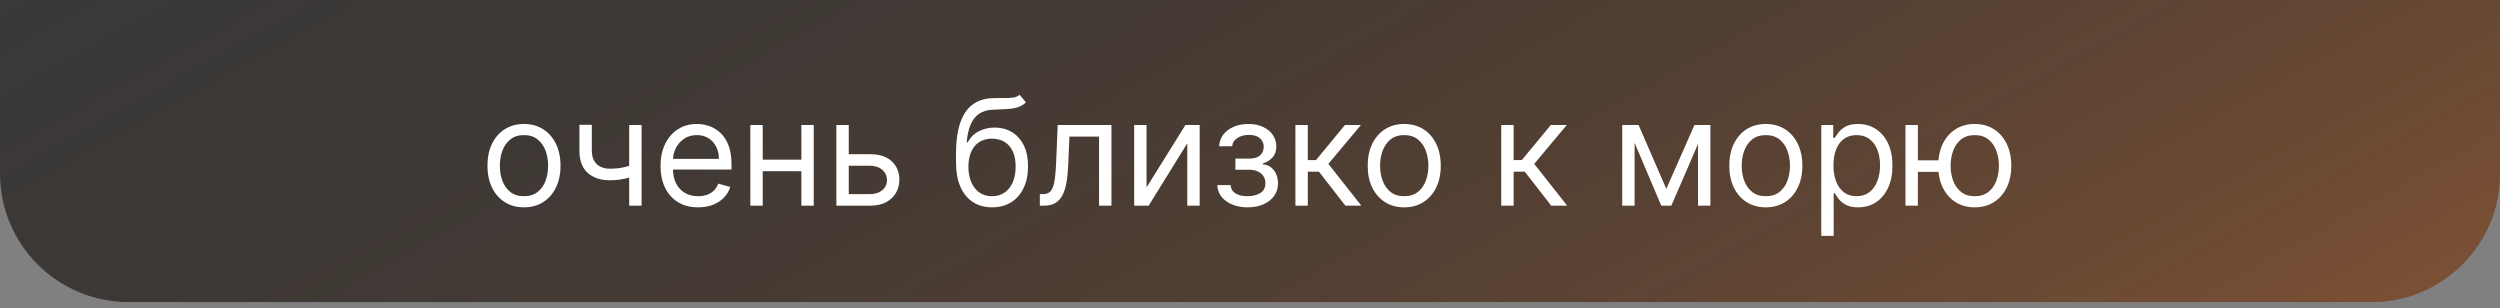 <?xml version="1.0" encoding="UTF-8"?> <svg xmlns="http://www.w3.org/2000/svg" width="389" height="48" viewBox="0 0 389 48" fill="none"><rect x="0" y="0" width="389" height="48" fill="#808080" stroke="none"/><path d="M0 0H389V27C389 38.046 380.046 47 369 47H20C8.954 47 0 38.046 0 27V0Z" fill="#222222" fill-opacity="0.73"></path><path d="M0 0H389V27C389 38.046 380.046 47 369 47H20C8.954 47 0 38.046 0 27V0Z" fill="url(#paint0_linear_662_83)" fill-opacity="0.4"></path><path d="M81.532 32.261C80.399 32.261 79.405 31.992 78.55 31.453C77.701 30.914 77.037 30.16 76.558 29.19C76.084 28.221 75.847 27.088 75.847 25.793C75.847 24.486 76.084 23.345 76.558 22.37C77.037 21.396 77.701 20.639 78.55 20.1C79.405 19.561 80.399 19.291 81.532 19.291C82.664 19.291 83.655 19.561 84.505 20.1C85.36 20.639 86.024 21.396 86.498 22.37C86.977 23.345 87.216 24.486 87.216 25.793C87.216 27.088 86.977 28.221 86.498 29.19C86.024 30.16 85.36 30.914 84.505 31.453C83.655 31.992 82.664 32.261 81.532 32.261ZM81.532 30.53C82.392 30.53 83.1 30.309 83.655 29.868C84.211 29.427 84.622 28.847 84.889 28.129C85.155 27.41 85.289 26.631 85.289 25.793C85.289 24.954 85.155 24.173 84.889 23.448C84.622 22.724 84.211 22.139 83.655 21.692C83.1 21.246 82.392 21.023 81.532 21.023C80.671 21.023 79.963 21.246 79.408 21.692C78.853 22.139 78.442 22.724 78.175 23.448C77.908 24.173 77.775 24.954 77.775 25.793C77.775 26.631 77.908 27.41 78.175 28.129C78.442 28.847 78.853 29.427 79.408 29.868C79.963 30.309 80.671 30.53 81.532 30.53ZM99.829 19.454V32H97.902V19.454H99.829ZM99.078 25.433V27.23C98.642 27.393 98.209 27.538 97.779 27.663C97.349 27.783 96.897 27.878 96.423 27.949C95.95 28.014 95.43 28.047 94.863 28.047C93.442 28.047 92.301 27.663 91.441 26.895C90.586 26.128 90.159 24.976 90.159 23.44V19.422H92.086V23.44C92.086 24.083 92.209 24.611 92.454 25.025C92.699 25.439 93.031 25.746 93.45 25.948C93.87 26.149 94.341 26.25 94.863 26.25C95.68 26.25 96.418 26.177 97.077 26.029C97.741 25.877 98.408 25.678 99.078 25.433ZM108.626 32.261C107.417 32.261 106.374 31.995 105.498 31.461C104.626 30.922 103.954 30.171 103.48 29.207C103.012 28.238 102.778 27.11 102.778 25.825C102.778 24.54 103.012 23.408 103.48 22.428C103.954 21.442 104.613 20.674 105.457 20.124C106.306 19.569 107.297 19.291 108.43 19.291C109.083 19.291 109.728 19.4 110.365 19.618C111.002 19.836 111.582 20.19 112.105 20.68C112.628 21.164 113.044 21.807 113.355 22.607C113.665 23.408 113.82 24.393 113.82 25.564V26.381H104.15V24.715H111.86C111.86 24.007 111.719 23.375 111.435 22.82C111.158 22.264 110.76 21.826 110.243 21.505C109.731 21.183 109.127 21.023 108.43 21.023C107.662 21.023 106.998 21.213 106.437 21.595C105.881 21.97 105.454 22.46 105.154 23.065C104.855 23.669 104.705 24.317 104.705 25.009V26.119C104.705 27.067 104.869 27.87 105.195 28.529C105.527 29.182 105.988 29.68 106.576 30.023C107.164 30.361 107.847 30.53 108.626 30.53C109.132 30.53 109.589 30.459 109.998 30.317C110.412 30.171 110.768 29.953 111.068 29.664C111.367 29.37 111.599 29.005 111.762 28.57L113.624 29.092C113.428 29.724 113.099 30.279 112.636 30.759C112.173 31.232 111.601 31.602 110.921 31.869C110.24 32.131 109.475 32.261 108.626 32.261ZM125.149 24.845V26.642H118.223V24.845H125.149ZM118.68 19.454V32H116.752V19.454H118.68ZM126.619 19.454V32H124.691V19.454H126.619ZM131.805 23.996H135.399C136.869 23.996 137.994 24.369 138.772 25.115C139.551 25.861 139.94 26.805 139.94 27.949C139.94 28.7 139.766 29.384 139.418 29.999C139.069 30.609 138.557 31.096 137.882 31.461C137.207 31.82 136.379 32 135.399 32H130.139V19.454H132.067V30.203H135.399C136.161 30.203 136.788 30.002 137.278 29.599C137.768 29.196 138.013 28.678 138.013 28.047C138.013 27.383 137.768 26.841 137.278 26.422C136.788 26.002 136.161 25.793 135.399 25.793H131.805V23.996ZM158.654 14.75L159.634 15.926C159.253 16.296 158.812 16.555 158.311 16.702C157.81 16.849 157.244 16.939 156.612 16.972C155.981 17.004 155.278 17.037 154.505 17.07C153.634 17.102 152.913 17.315 152.341 17.707C151.769 18.099 151.328 18.665 151.018 19.405C150.707 20.146 150.509 21.055 150.421 22.134H150.585C151.009 21.349 151.598 20.772 152.349 20.402C153.1 20.032 153.906 19.847 154.767 19.847C155.747 19.847 156.629 20.075 157.413 20.533C158.197 20.99 158.818 21.668 159.275 22.566C159.733 23.465 159.961 24.573 159.961 25.891C159.961 27.203 159.727 28.335 159.259 29.288C158.796 30.241 158.145 30.976 157.307 31.494C156.474 32.005 155.496 32.261 154.375 32.261C153.253 32.261 152.27 31.997 151.426 31.469C150.582 30.936 149.926 30.146 149.458 29.101C148.989 28.05 148.755 26.751 148.755 25.204V23.865C148.755 21.072 149.229 18.954 150.176 17.511C151.129 16.068 152.561 15.322 154.473 15.273C155.148 15.251 155.749 15.245 156.278 15.256C156.806 15.267 157.266 15.243 157.658 15.183C158.05 15.123 158.382 14.979 158.654 14.75ZM154.375 30.53C155.131 30.53 155.782 30.339 156.327 29.958C156.877 29.577 157.299 29.041 157.593 28.349C157.887 27.652 158.034 26.833 158.034 25.891C158.034 24.976 157.884 24.197 157.584 23.555C157.29 22.912 156.868 22.422 156.318 22.084C155.768 21.747 155.11 21.578 154.342 21.578C153.781 21.578 153.277 21.673 152.831 21.864C152.384 22.055 152.003 22.335 151.687 22.705C151.372 23.076 151.127 23.527 150.952 24.061C150.784 24.595 150.694 25.204 150.683 25.891C150.683 27.296 151.012 28.42 151.671 29.264C152.33 30.108 153.231 30.53 154.375 30.53ZM161.799 32V30.203H162.256C162.632 30.203 162.945 30.13 163.196 29.983C163.446 29.83 163.648 29.566 163.8 29.19C163.958 28.809 164.078 28.281 164.159 27.606C164.246 26.925 164.309 26.059 164.347 25.009L164.576 19.454H172.94V32H171.012V21.251H166.405L166.209 25.727C166.166 26.756 166.073 27.663 165.932 28.447C165.796 29.226 165.586 29.879 165.303 30.407C165.025 30.936 164.655 31.333 164.192 31.6C163.729 31.867 163.149 32 162.452 32H161.799ZM178.404 29.158L184.448 19.454H186.669V32H184.742V22.297L178.73 32H176.476V19.454H178.404V29.158ZM189.416 28.798H191.474C191.517 29.365 191.773 29.795 192.242 30.089C192.715 30.383 193.331 30.53 194.088 30.53C194.861 30.53 195.522 30.372 196.072 30.056C196.622 29.735 196.897 29.218 196.897 28.504C196.897 28.085 196.794 27.72 196.587 27.41C196.38 27.094 196.089 26.849 195.713 26.675C195.337 26.5 194.893 26.413 194.382 26.413H192.225V24.682H194.382C195.149 24.682 195.716 24.508 196.08 24.159C196.451 23.811 196.636 23.375 196.636 22.852C196.636 22.291 196.437 21.842 196.04 21.505C195.642 21.162 195.079 20.99 194.349 20.99C193.614 20.99 193.001 21.156 192.511 21.488C192.021 21.815 191.762 22.237 191.735 22.754H189.71C189.731 22.079 189.938 21.483 190.33 20.966C190.722 20.443 191.256 20.034 191.931 19.74C192.606 19.441 193.38 19.291 194.251 19.291C195.133 19.291 195.898 19.446 196.546 19.757C197.199 20.062 197.703 20.478 198.057 21.006C198.416 21.529 198.596 22.123 198.596 22.787C198.596 23.495 198.397 24.067 198 24.502C197.602 24.938 197.104 25.248 196.505 25.433V25.564C196.979 25.597 197.39 25.749 197.738 26.021C198.092 26.288 198.367 26.639 198.563 27.075C198.759 27.505 198.857 27.982 198.857 28.504C198.857 29.267 198.653 29.931 198.245 30.497C197.836 31.058 197.276 31.494 196.562 31.804C195.849 32.109 195.035 32.261 194.12 32.261C193.233 32.261 192.438 32.117 191.735 31.828C191.033 31.534 190.475 31.129 190.061 30.611C189.653 30.089 189.437 29.484 189.416 28.798ZM201.565 32V19.454H203.493V24.91H204.767L209.275 19.454H211.758L206.694 25.499L211.824 32H209.341L205.224 26.707H203.493V32H201.565ZM218.498 32.261C217.366 32.261 216.372 31.992 215.517 31.453C214.668 30.914 214.004 30.16 213.524 29.19C213.051 28.221 212.814 27.088 212.814 25.793C212.814 24.486 213.051 23.345 213.524 22.37C214.004 21.396 214.668 20.639 215.517 20.1C216.372 19.561 217.366 19.291 218.498 19.291C219.631 19.291 220.622 19.561 221.472 20.1C222.326 20.639 222.991 21.396 223.464 22.37C223.944 23.345 224.183 24.486 224.183 25.793C224.183 27.088 223.944 28.221 223.464 29.19C222.991 30.16 222.326 30.914 221.472 31.453C220.622 31.992 219.631 32.261 218.498 32.261ZM218.498 30.53C219.359 30.53 220.067 30.309 220.622 29.868C221.177 29.427 221.589 28.847 221.855 28.129C222.122 27.41 222.256 26.631 222.256 25.793C222.256 24.954 222.122 24.173 221.855 23.448C221.589 22.724 221.177 22.139 220.622 21.692C220.067 21.246 219.359 21.023 218.498 21.023C217.638 21.023 216.93 21.246 216.375 21.692C215.82 22.139 215.408 22.724 215.142 23.448C214.875 24.173 214.741 24.954 214.741 25.793C214.741 26.631 214.875 27.41 215.142 28.129C215.408 28.847 215.82 29.427 216.375 29.868C216.93 30.309 217.638 30.53 218.498 30.53ZM233.594 32V19.454H235.522V24.91H236.796L241.305 19.454H243.787L238.724 25.499L243.853 32H241.37L237.253 26.707H235.522V32H233.594ZM259.277 29.386L263.655 19.454H265.485L260.061 32H258.493L253.168 19.454H254.965L259.277 29.386ZM254.344 19.454V32H252.417V19.454H254.344ZM264.211 32V19.454H266.138V32H264.211ZM274.763 32.261C273.631 32.261 272.637 31.992 271.782 31.453C270.933 30.914 270.268 30.16 269.789 29.19C269.315 28.221 269.078 27.088 269.078 25.793C269.078 24.486 269.315 23.345 269.789 22.37C270.268 21.396 270.933 20.639 271.782 20.1C272.637 19.561 273.631 19.291 274.763 19.291C275.896 19.291 276.887 19.561 277.736 20.1C278.591 20.639 279.255 21.396 279.729 22.37C280.208 23.345 280.448 24.486 280.448 25.793C280.448 27.088 280.208 28.221 279.729 29.19C279.255 30.16 278.591 30.914 277.736 31.453C276.887 31.992 275.896 32.261 274.763 32.261ZM274.763 30.53C275.623 30.53 276.331 30.309 276.887 29.868C277.442 29.427 277.853 28.847 278.12 28.129C278.387 27.41 278.52 26.631 278.52 25.793C278.52 24.954 278.387 24.173 278.12 23.448C277.853 22.724 277.442 22.139 276.887 21.692C276.331 21.246 275.623 21.023 274.763 21.023C273.903 21.023 273.195 21.246 272.64 21.692C272.084 22.139 271.673 22.724 271.406 23.448C271.139 24.173 271.006 24.954 271.006 25.793C271.006 26.631 271.139 27.41 271.406 28.129C271.673 28.847 272.084 29.427 272.64 29.868C273.195 30.309 273.903 30.53 274.763 30.53ZM283.39 36.705V19.454H285.252V21.447H285.481C285.623 21.23 285.819 20.952 286.069 20.614C286.325 20.271 286.69 19.966 287.164 19.7C287.643 19.427 288.291 19.291 289.108 19.291C290.164 19.291 291.095 19.555 291.901 20.084C292.707 20.612 293.336 21.36 293.788 22.329C294.239 23.299 294.465 24.442 294.465 25.76C294.465 27.088 294.239 28.24 293.788 29.215C293.336 30.184 292.709 30.936 291.909 31.469C291.109 31.997 290.186 32.261 289.14 32.261C288.334 32.261 287.689 32.128 287.204 31.861C286.72 31.589 286.347 31.281 286.085 30.938C285.824 30.59 285.623 30.301 285.481 30.072H285.318V36.705H283.39ZM285.285 25.727C285.285 26.675 285.424 27.511 285.702 28.235C285.979 28.953 286.385 29.517 286.919 29.925C287.452 30.328 288.106 30.53 288.879 30.53C289.685 30.53 290.357 30.317 290.896 29.893C291.441 29.463 291.849 28.885 292.121 28.161C292.399 27.432 292.538 26.62 292.538 25.727C292.538 24.845 292.402 24.05 292.13 23.342C291.863 22.629 291.457 22.066 290.913 21.652C290.373 21.232 289.696 21.023 288.879 21.023C288.095 21.023 287.436 21.221 286.902 21.619C286.369 22.011 285.966 22.561 285.693 23.269C285.421 23.971 285.285 24.791 285.285 25.727ZM303.417 24.943V26.74H296.785V24.943H303.417ZM298.419 19.454V32H296.491V19.454H298.419ZM307.272 32.261C306.14 32.261 305.146 31.992 304.291 31.453C303.442 30.914 302.777 30.16 302.298 29.19C301.824 28.221 301.588 27.088 301.588 25.793C301.588 24.486 301.824 23.345 302.298 22.37C302.777 21.396 303.442 20.639 304.291 20.1C305.146 19.561 306.14 19.291 307.272 19.291C308.405 19.291 309.396 19.561 310.245 20.1C311.1 20.639 311.764 21.396 312.238 22.37C312.717 23.345 312.957 24.486 312.957 25.793C312.957 27.088 312.717 28.221 312.238 29.19C311.764 30.16 311.1 30.914 310.245 31.453C309.396 31.992 308.405 32.261 307.272 32.261ZM307.272 30.53C308.133 30.53 308.84 30.309 309.396 29.868C309.951 29.427 310.362 28.847 310.629 28.129C310.896 27.41 311.029 26.631 311.029 25.793C311.029 24.954 310.896 24.173 310.629 23.448C310.362 22.724 309.951 22.139 309.396 21.692C308.84 21.246 308.133 21.023 307.272 21.023C306.412 21.023 305.704 21.246 305.149 21.692C304.593 22.139 304.182 22.724 303.915 23.448C303.649 24.173 303.515 24.954 303.515 25.793C303.515 26.631 303.649 27.41 303.915 28.129C304.182 28.847 304.593 29.427 305.149 29.868C305.704 30.309 306.412 30.53 307.272 30.53Z" fill="white"></path><defs><linearGradient id="paint0_linear_662_83" x1="-2.744" y1="-43.634" x2="131.881" y2="197.796" gradientUnits="userSpaceOnUse"><stop stop-opacity="0"></stop><stop offset="1" stop-color="#ED782C"></stop></linearGradient></defs></svg> 